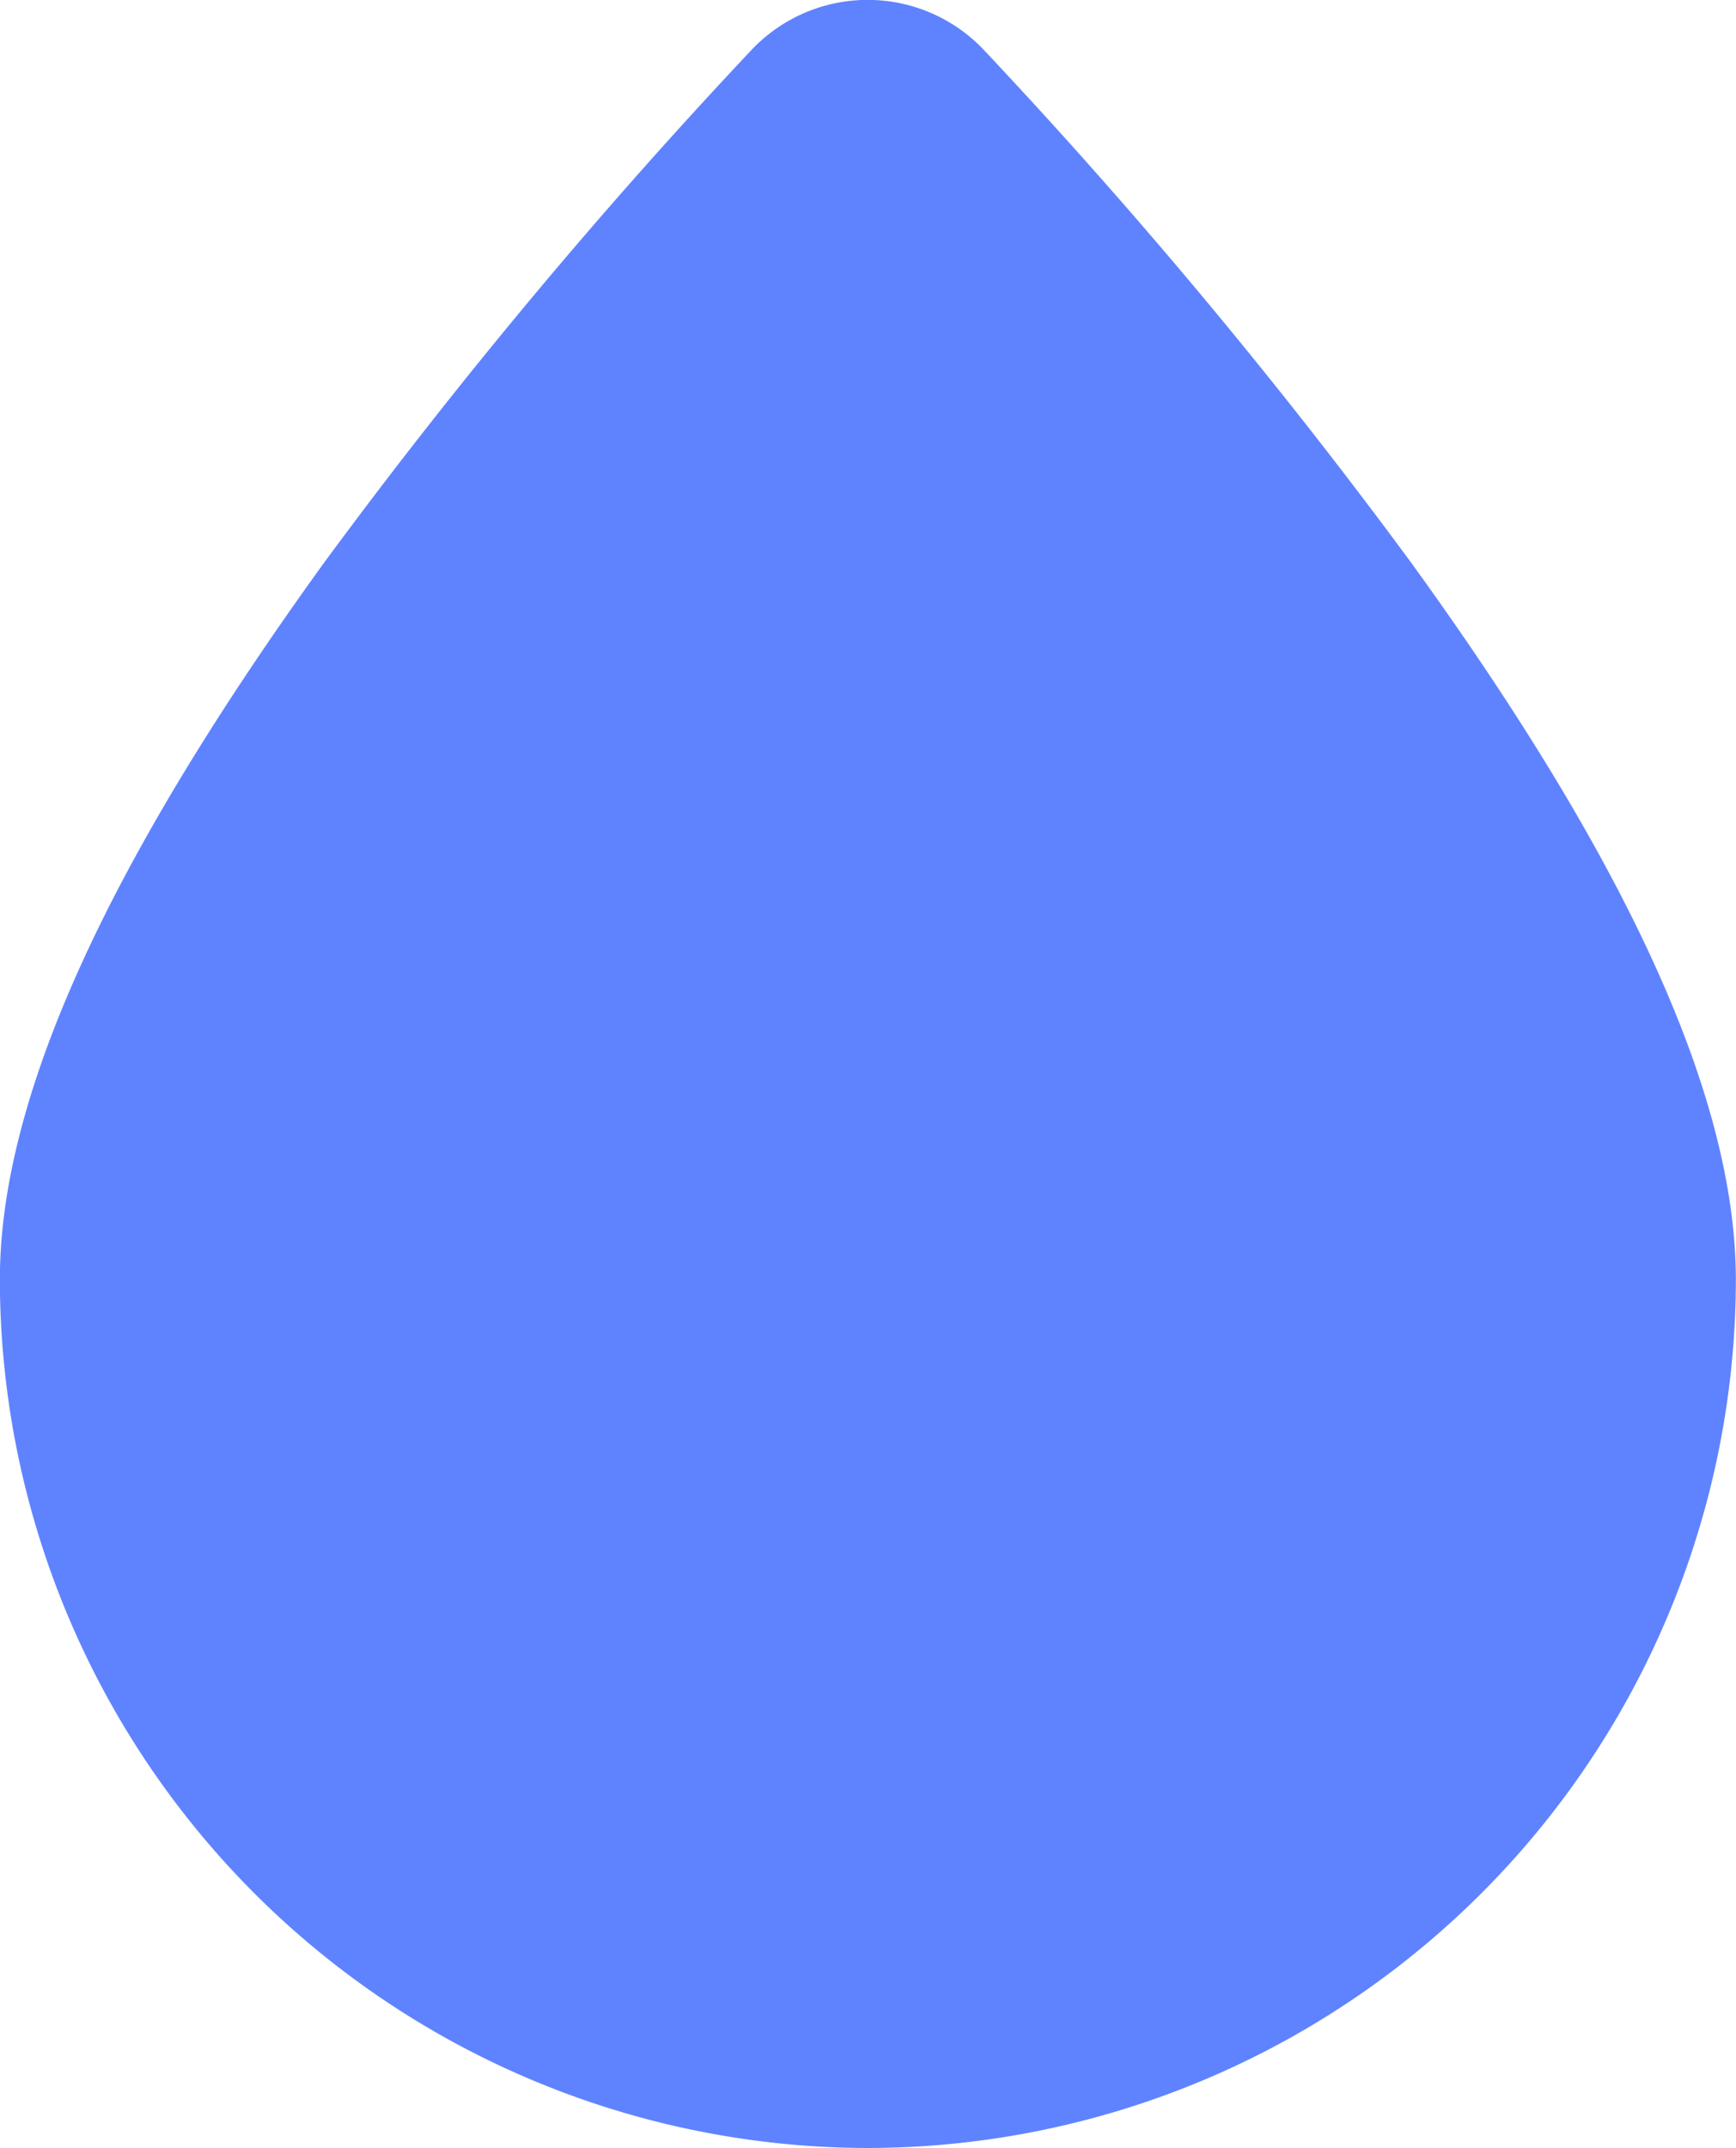 <svg xmlns="http://www.w3.org/2000/svg" width="13.332" height="16.489" viewBox="0 0 13.332 16.489"><g transform="translate(-17329.168 12894.333)"><path d="M15.833,11.667a5.833,5.833,0,0,1-11.667,0c0-2.786,4.364-7.61,5.543-8.863a.4.4,0,0,1,.581,0C11.469,4.056,15.833,8.88,15.833,11.667Z" transform="translate(17325.834 -12896.177)" fill="#5f83ff"/><path d="M10,18.333a6.674,6.674,0,0,1-6.667-6.667c0-1.385.814-3.183,2.488-5.5A42.537,42.537,0,0,1,9.1,2.233a1.228,1.228,0,0,1,1.795,0,42.525,42.525,0,0,1,3.282,3.938c1.674,2.313,2.488,4.11,2.488,5.5A6.674,6.674,0,0,1,10,18.333ZM10,3.715C7.624,6.3,5,9.8,5,11.667a5,5,0,0,0,10,0C15,9.8,12.376,6.3,10,3.715Z" transform="translate(17325.834 -12896.177)" fill="#5f83ff"/></g></svg>